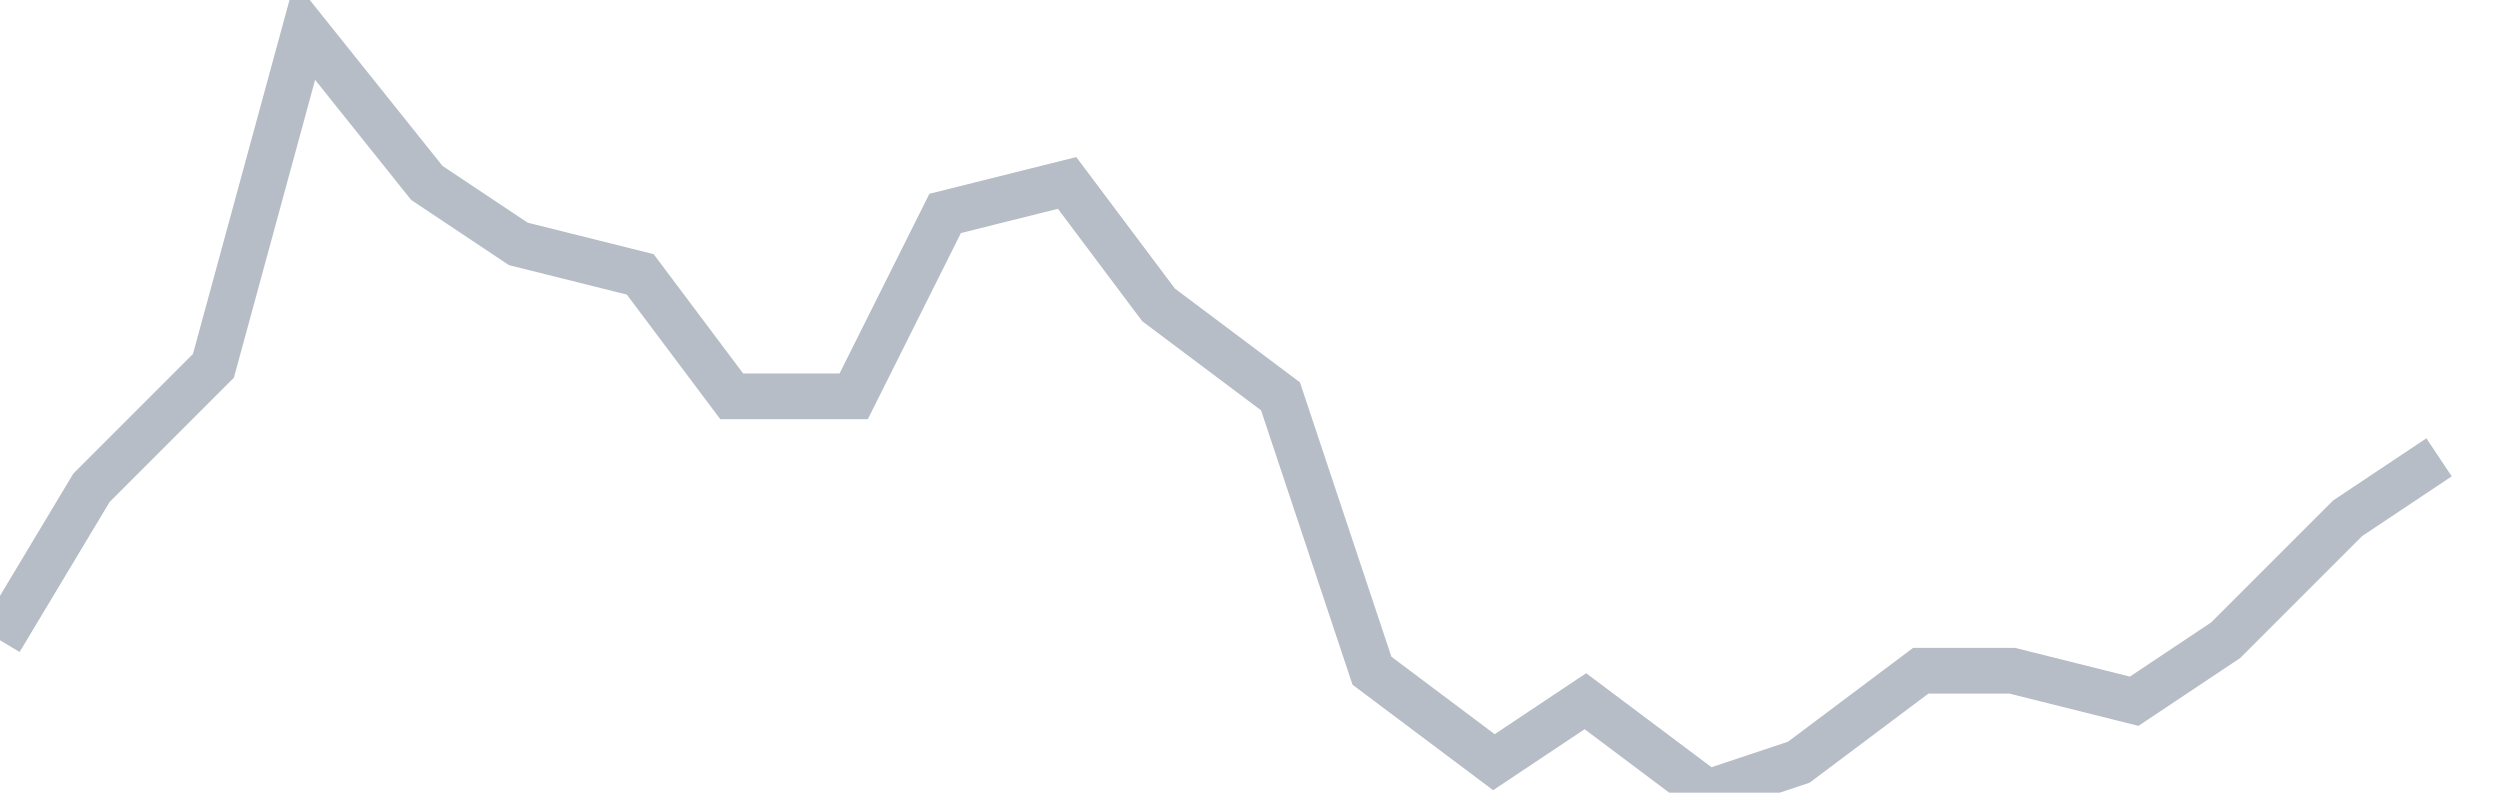 <svg width="82" height="26" fill="none" xmlns="http://www.w3.org/2000/svg"><path d="M0 21l3-5 4-4 3-11 4 5 3 2 4 1 3 4h4l3-6 4-1 3 4 4 3 3 9 4 3 3-2 4 3 3-1 4-3h3l4 1 3-2 4-4 3-2" stroke="#B7BDC6" stroke-width="1.5"/></svg>